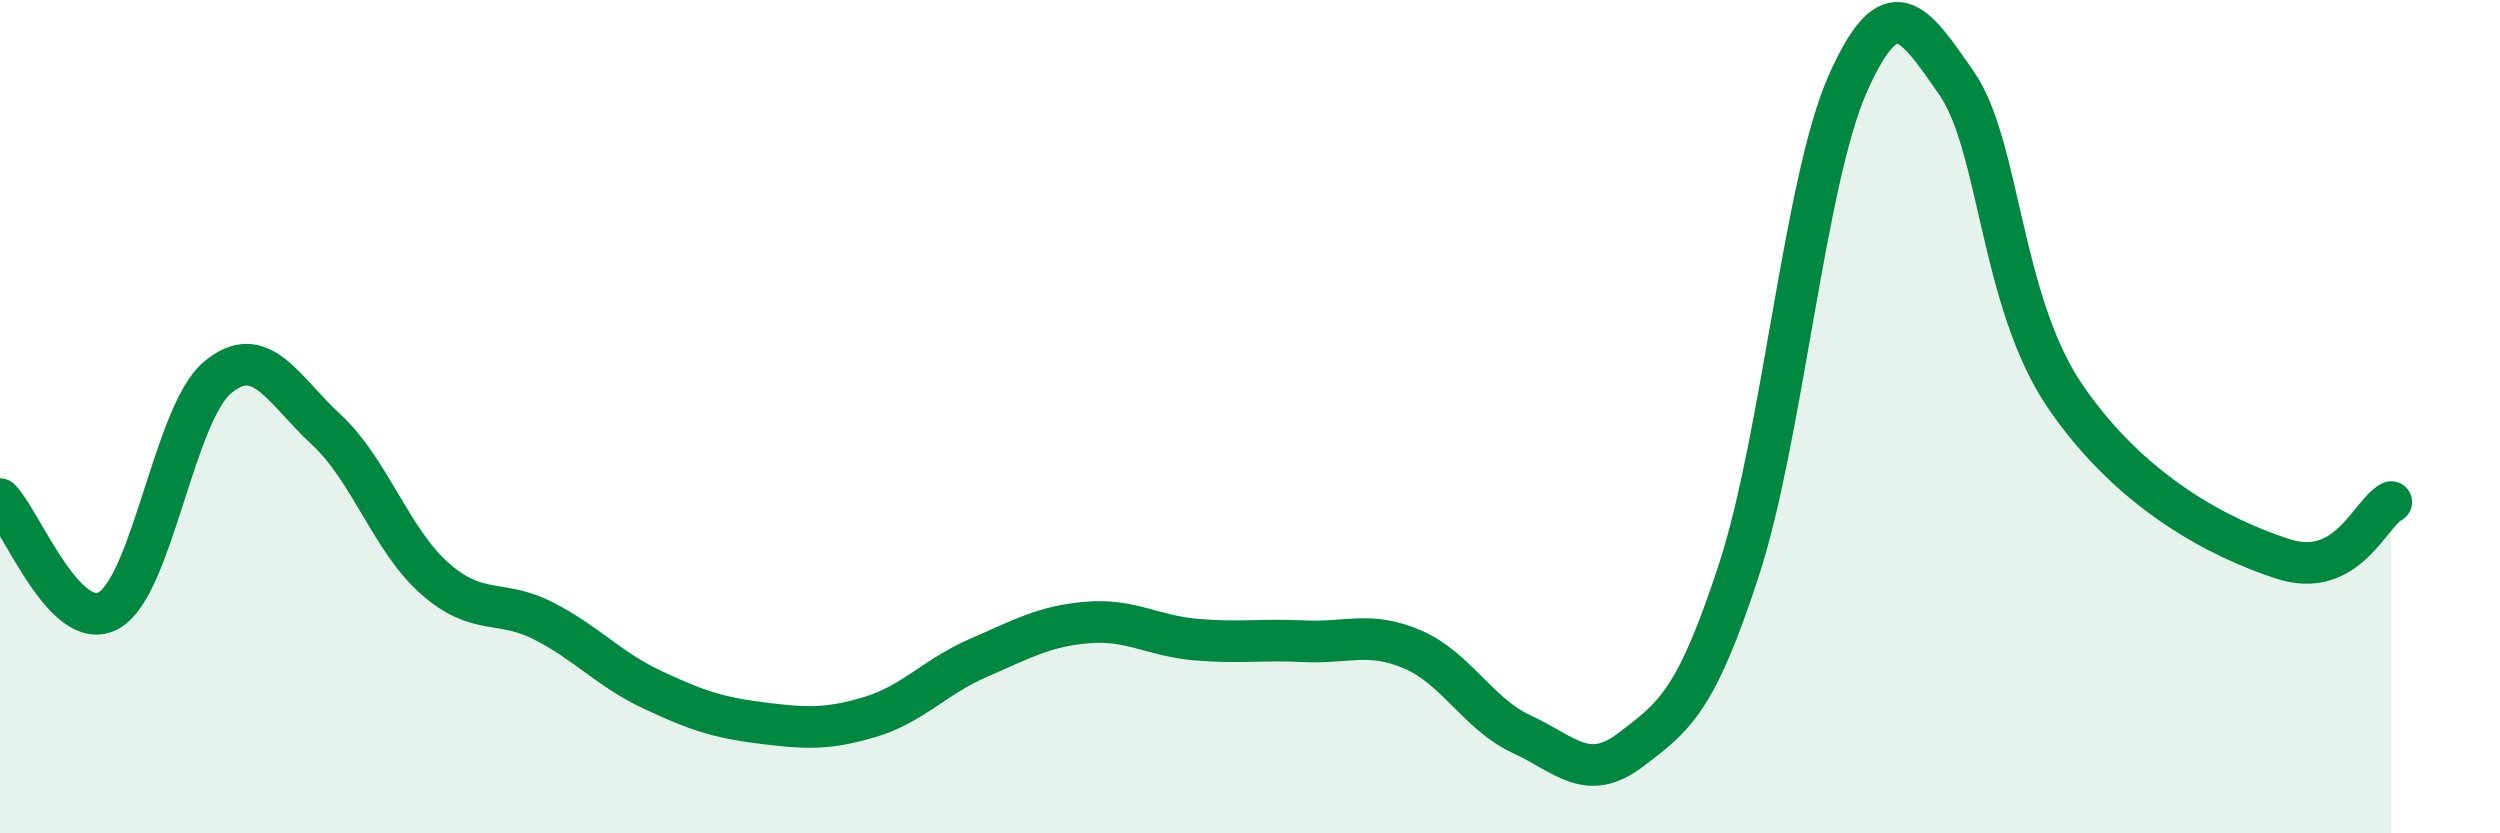 
    <svg width="60" height="20" viewBox="0 0 60 20" xmlns="http://www.w3.org/2000/svg">
      <path
        d="M 0,11.98 C 0.52,12.51 1.57,15.23 2.61,14.65 C 3.65,14.07 4.18,9.93 5.22,9.06 C 6.26,8.19 6.79,9.35 7.83,10.31 C 8.87,11.27 9.39,12.96 10.43,13.88 C 11.47,14.8 12,14.37 13.04,14.9 C 14.08,15.43 14.61,16.06 15.65,16.55 C 16.69,17.04 17.22,17.22 18.26,17.35 C 19.3,17.48 19.83,17.52 20.87,17.21 C 21.91,16.9 22.44,16.24 23.48,15.79 C 24.52,15.34 25.05,15.03 26.09,14.94 C 27.13,14.85 27.66,15.26 28.7,15.35 C 29.74,15.44 30.26,15.34 31.3,15.39 C 32.34,15.44 32.87,15.14 33.91,15.59 C 34.95,16.04 35.48,17.14 36.52,17.62 C 37.56,18.1 38.09,18.79 39.13,18 C 40.17,17.21 40.7,16.86 41.74,13.66 C 42.78,10.46 43.31,4.33 44.35,2 C 45.39,-0.33 45.92,0.5 46.96,2 C 48,3.5 48.01,7.24 49.57,9.52 C 51.13,11.8 53.22,12.9 54.78,13.41 C 56.34,13.92 56.87,12.32 57.39,12.05L57.39 20L0 20Z"
        fill="#008740"
        opacity="0.1"
        stroke-linecap="round"
        stroke-linejoin="round"
      />
      <path
        d="M 0,11.98 C 0.52,12.51 1.57,15.23 2.61,14.65 C 3.65,14.07 4.18,9.93 5.22,9.06 C 6.26,8.19 6.79,9.35 7.83,10.31 C 8.87,11.27 9.39,12.96 10.43,13.88 C 11.47,14.8 12,14.37 13.04,14.9 C 14.08,15.43 14.61,16.06 15.65,16.55 C 16.69,17.04 17.22,17.22 18.26,17.35 C 19.3,17.48 19.83,17.52 20.87,17.21 C 21.91,16.9 22.44,16.24 23.48,15.79 C 24.52,15.34 25.05,15.03 26.09,14.94 C 27.13,14.85 27.66,15.26 28.7,15.35 C 29.74,15.44 30.26,15.34 31.3,15.39 C 32.34,15.44 32.87,15.14 33.91,15.59 C 34.95,16.04 35.48,17.14 36.52,17.62 C 37.56,18.1 38.09,18.79 39.13,18 C 40.17,17.21 40.7,16.86 41.74,13.66 C 42.78,10.46 43.31,4.33 44.35,2 C 45.39,-0.33 45.92,0.5 46.96,2 C 48,3.5 48.01,7.24 49.57,9.52 C 51.13,11.8 53.22,12.9 54.78,13.41 C 56.34,13.92 56.87,12.32 57.39,12.05"
        stroke="#008740"
        stroke-width="1"
        fill="none"
        stroke-linecap="round"
        stroke-linejoin="round"
      />
    </svg>
  